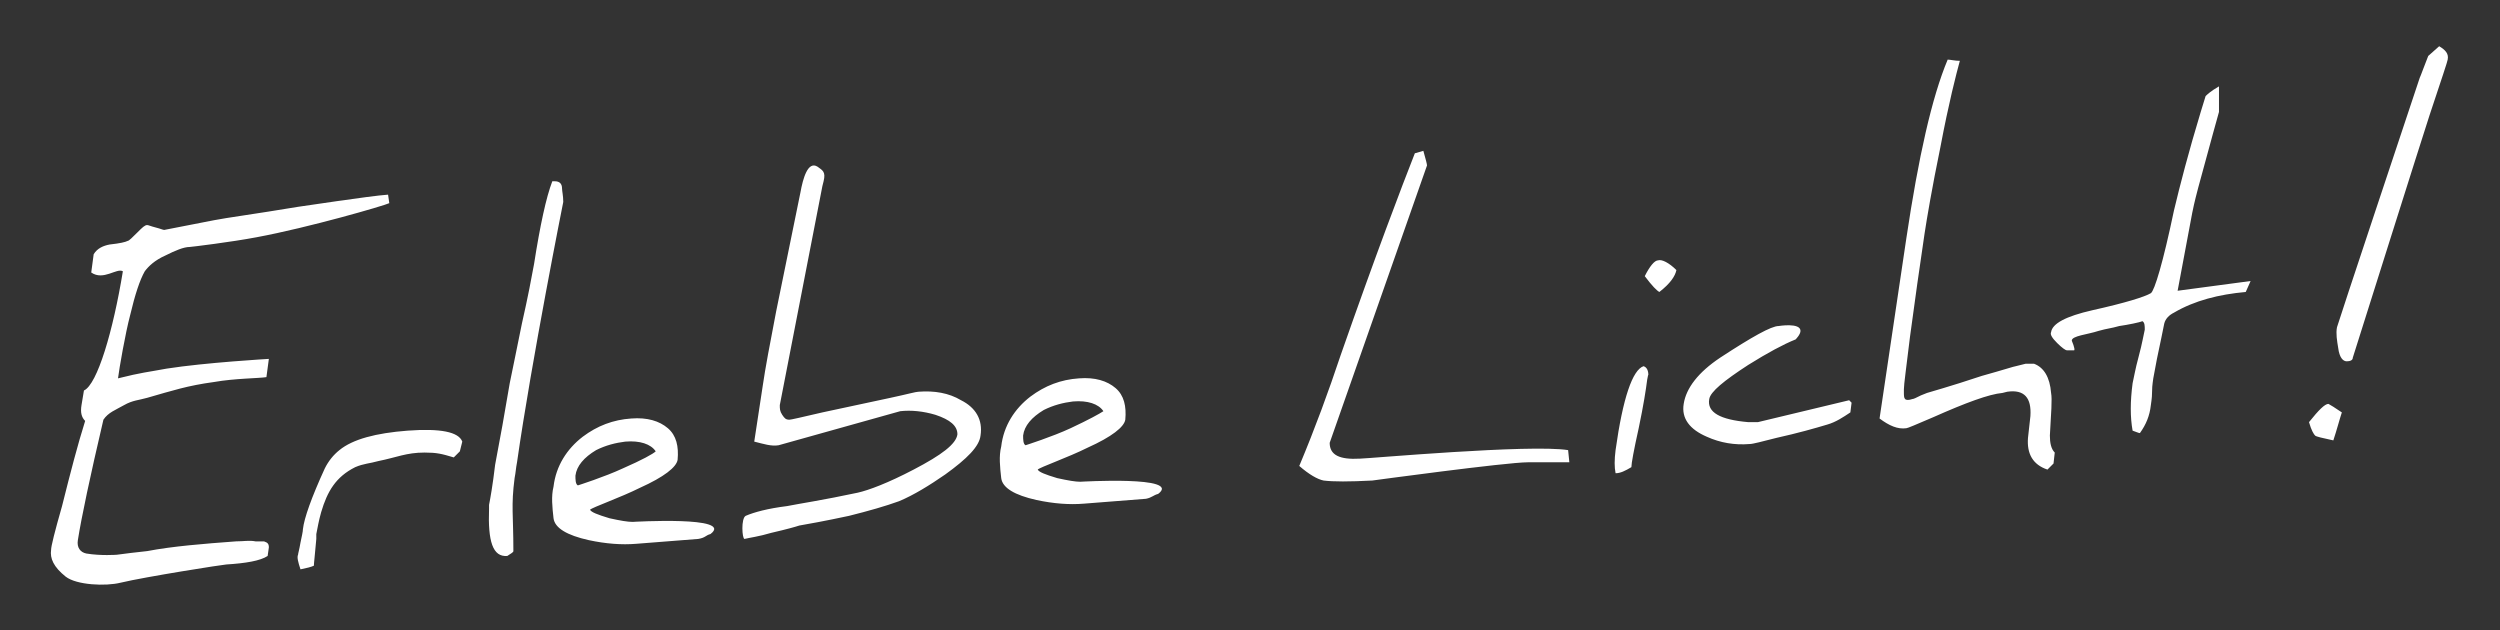 <?xml version="1.0" encoding="utf-8"?>
<!-- Generator: Adobe Illustrator 21.0.2, SVG Export Plug-In . SVG Version: 6.00 Build 0)  -->
<!DOCTYPE svg PUBLIC "-//W3C//DTD SVG 1.1//EN" "http://www.w3.org/Graphics/SVG/1.1/DTD/svg11.dtd">
<svg version="1.1" id="Ebene_1" xmlns="http://www.w3.org/2000/svg" xmlns:xlink="http://www.w3.org/1999/xlink" x="0px" y="0px"
	 viewBox="0 0 205.5 51.8" style="enable-background:new 0 0 205.5 51.8;" xml:space="preserve">
<rect x="0" y="0" width="205.5" height="51.8" fill="#333333" stroke="none"/>
<style type="text/css">
	.st0{fill:#FFFFFF;}
</style>
<g>
	<g>
		<path class="st0" d="M137.8,22.2c-0.1,0.5-0.5,1.1-1.4,1.8c-0.2-0.1-0.6-0.5-1.2-1.3c0.4-0.8,0.8-1.3,1.1-1.3
			C136.6,21.3,137.2,21.6,137.8,22.2 M134.7,35.2c-0.4,1.8-0.6,2.9-0.6,3.2c-0.5,0.3-0.9,0.5-1.3,0.5c-0.1-0.5-0.1-1.1,0-1.9
			c0.6-4.3,1.4-6.6,2.3-6.9c0.3,0.1,0.4,0.4,0.4,0.8c0-0.1,0-0.2,0-0.2l-0.1,0.5C135.3,32,135.1,33.3,134.7,35.2 M129,38
			c-0.1,0-0.2,0-0.3,0c-0.5,0-1.5,0-3.1,0c-1.8,0-12.8,1.5-12.8,1.5c-1.9,0.1-3.2,0.1-4,0c-0.5-0.1-1.2-0.5-2-1.2
			c1.3-3.1,2.4-6.1,3.4-9.1c2.9-8.3,5-13.8,6.1-16.6l0.7-0.2c0.2,0.7,0.3,1.1,0.3,1.2l-8,22.8c0,1,0.8,1.4,2.5,1.3
			c0.6,0,14-1.2,17.1-0.7L129,38z M152.1,33.9c-0.6,0.4-1.2,0.8-1.9,1c-1,0.3-2.4,0.7-4.2,1.1c-1.2,0.3-1.9,0.5-2.2,0.5
			c-1.2,0.1-2.4-0.1-3.5-0.6c-1.4-0.6-2.1-1.5-1.9-2.7c0.2-1.3,1.2-2.6,3-3.8c2.6-1.7,4.2-2.6,4.8-2.6c0,0,1.8-0.3,1.8,0.4
			c0,0.3-0.4,0.7-0.4,0.7c-1,0.4-2.3,1.1-3.9,2.1c-2,1.3-3.1,2.2-3.2,2.8c-0.2,1.1,0.9,1.7,3.2,1.9c0.4,0,0.7,0,0.8,0l7.5-1.8
			l0.2,0.2L152.1,33.9z M168.8,38.1l-0.5,0.5c-1.2-0.4-1.7-1.3-1.6-2.6l0.1-0.9l0.1-0.9c0.1-1.5-0.5-2.2-1.9-2l-0.4,0.1
			c-1.1,0.1-3,0.8-5.7,2c-1.4,0.6-2.1,0.9-2.2,0.9c-0.7,0.1-1.4-0.2-2.2-0.8l2.2-14.8c1-6.7,2.1-11.6,3.4-14.7c0.2,0,0.6,0.1,1,0.1
			c-0.3,1.1-0.9,3.4-1.6,7.1c-0.7,3.4-1.1,5.8-1.3,7.1c-0.4,2.7-0.8,5.5-1.2,8.5c-0.3,2.5-0.5,3.9-0.5,4.3v0.2c0,0.3,0,0.5,0.1,0.6
			s0.3,0.1,0.6,0c0.1,0,0.3-0.1,0.7-0.3l0.5-0.2c0.3-0.1,1.8-0.5,4.5-1.4c1.8-0.5,2.7-0.8,2.8-0.8l0.4-0.1l0.4-0.1
			c0.3,0,0.5,0,0.7,0c0.8,0.3,1.3,1.1,1.4,2.4c0.1,0.5,0,1.7-0.1,3.5c0,0.6,0.1,1.1,0.4,1.4L168.8,38.1z M184.6,24
			c-2.2,0.2-4.2,0.7-5.9,1.7c-0.4,0.2-0.7,0.5-0.8,0.9c-0.1,0.5-0.3,1.5-0.6,2.9c-0.1,0.5-0.2,1.1-0.3,1.6c0,0.1-0.1,0.5-0.1,1.1
			c0,0.6-0.1,1-0.1,1.1c-0.1,0.9-0.4,1.6-0.9,2.3c-0.1,0-0.3-0.1-0.6-0.2c-0.2-1.1-0.2-2.4,0-3.9c0.1-0.4,0.2-1.1,0.5-2.2
			c0.3-1.1,0.4-1.8,0.5-2.2c0-0.3,0-0.6-0.2-0.7c-0.2,0.1-1.2,0.3-1.9,0.4c-0.7,0.2-1,0.2-1.7,0.4c-0.9,0.3-2.2,0.4-2.2,0.8
			c0,0,0.3,0.7,0.2,0.8h-0.6c-0.1,0-0.4-0.2-0.8-0.6c-0.4-0.4-0.6-0.7-0.5-0.9c0.1-0.7,1.2-1.3,3.4-1.8c2.7-0.6,4.3-1.1,4.8-1.4
			c0.3-0.2,1-2.5,1.9-6.8c0.5-2.1,1.2-4.8,2.2-8.1l0.4-1.3c0.1-0.1,0.4-0.4,1.1-0.8v2.1l-0.5,1.8l-1.2,4.4c-0.1,0.4-0.3,1.1-0.5,2.1
			l-1.2,6.4l6-0.8L184.6,24z M201.2,4.9c0,0.1-0.5,1.6-1.5,4.6c-0.4,1.2-6.3,19.9-6.3,19.9c0,0.2-0.2,0.3-0.5,0.3s-0.6-0.3-0.7-1.1
			c-0.1-0.6-0.2-1.2-0.1-1.7c0.1-0.4,5.9-17.8,6.8-20.5c0.1-0.2,0.3-0.8,0.7-1.8l0.9-0.8C201,4.1,201.3,4.4,201.2,4.9 M192.5,33.9
			c-0.2,0.6-0.4,1.4-0.7,2.3c-0.9-0.2-1.4-0.3-1.5-0.4c-0.1-0.1-0.3-0.4-0.5-1.1c0.8-1,1.3-1.5,1.6-1.5
			C191.6,33.3,191.9,33.5,192.5,33.9 M57.4,44.3l-5.1,0.4c-1.2,0.1-2.5,0-3.9-0.3c-1.8-0.4-2.8-1-2.9-1.8c-0.1-0.9-0.2-1.8,0-2.6
			c0.2-1.7,1.1-3.1,2.4-4.1c1.2-0.9,2.5-1.4,4-1.5c1.3-0.1,2.3,0.2,3,0.8s0.9,1.5,0.8,2.6c-0.1,0.6-1.1,1.4-3.1,2.3
			c-1.6,0.8-3.9,1.6-4.1,1.8c0.1,0.2,0.6,0.4,1.6,0.7c0.9,0.2,1.5,0.3,1.9,0.3c0,0,8.4-0.5,6.4,1C58,44,58,44.2,57.4,44.3
			 M53.9,37.1c-0.4-0.6-1.3-0.9-2.5-0.8c-0.8,0.1-1.6,0.3-2.4,0.7c-1,0.6-1.6,1.3-1.7,2.1c0,0.3,0,0.7,0.2,0.8c0,0,2.2-0.7,3.7-1.4
			C52.8,37.8,53.7,37.3,53.9,37.1 M80.6,35.8c-0.1,0.9-1.1,1.9-2.9,3.2c-1.3,0.9-2.6,1.7-3.8,2.2c-1.1,0.4-2.5,0.8-4.1,1.2
			c-0.5,0.1-1.8,0.4-4.1,0.8c-0.3,0.1-1,0.3-2.3,0.6c-1,0.3-1.8,0.4-2.2,0.5c-0.2,0-0.3-1.7,0.1-1.9c0.7-0.3,1.8-0.6,3.4-0.8
			c1-0.2,3-0.5,5.8-1.1c0.9-0.2,2.5-0.8,4.6-1.9c2.3-1.2,3.5-2.1,3.6-2.9c0-0.7-0.6-1.2-1.8-1.6c-1-0.3-2-0.4-2.9-0.3l-10,2.8
			c-0.6,0.1-1.2-0.1-2-0.3l0.7-4.6c0.2-1.4,0.6-3.5,1.1-6.1l2-9.8c0.2-1.1,0.6-2.6,1.4-2.1c0.4,0.3,0.7,0.4,0.5,1.2l-0.1,0.4
			l-3.5,18c0,0.3,0,0.5,0.2,0.8s0.3,0.4,0.6,0.4c0.1,0,1-0.2,2.7-0.6l5.6-1.2c1.4-0.3,2.1-0.5,2.3-0.5c1.3-0.1,2.5,0.1,3.5,0.7
			C80.2,33.5,80.8,34.5,80.6,35.8 M46.3,16.6c0,0-2.6,13-3.8,21.4c-0.1,0.5-0.1,0.8-0.2,1.3c-0.3,2.3-0.1,3-0.1,6
			c0,0.1-0.2,0.2-0.5,0.4c-1.2,0.1-1.6-1.2-1.5-3.9c0-0.1,0-0.2,0-0.3c0.1-0.5,0.3-1.6,0.5-3.3c0.4-2.1,0.8-4.3,1.2-6.7
			c0.2-0.9,0.5-2.5,1-4.9c0.5-2.2,0.8-3.8,1-4.9c0.5-3.2,1-5.5,1.5-6.8h0.2c0.4,0,0.6,0.2,0.6,0.6C46.2,15.7,46.3,16.1,46.3,16.6
			 M37.8,37.1l-0.5,0.5c-1-0.3-1.4-0.4-2.4-0.4c-1.5,0-2.3,0.4-3.8,0.7c-0.7,0.2-1.2,0.2-1.9,0.5c-1.6,0.8-2.3,2-2.8,3.7
			c-0.2,0.7-0.3,1.3-0.4,1.8v0.4c-0.1,1.2-0.2,2-0.2,2.2c-0.2,0.1-0.6,0.2-1.1,0.3c-0.2-0.6-0.3-1-0.2-1.2c0-0.1,0.1-0.4,0.2-1
			c0.1-0.5,0.2-0.9,0.2-1.1c0.1-0.9,0.7-2.6,1.8-5c0.3-0.6,0.7-1.1,1.2-1.5c1.1-0.9,3-1.4,5.6-1.6c2.7-0.2,4.2,0.1,4.5,0.9
			L37.8,37.1z M32,16.7c-0.4,0.2-6.6,2-10.9,2.8c-2.1,0.4-5.4,0.8-5.5,0.8c-0.5,0-1.2,0.3-2,0.7c-0.9,0.4-1.4,0.9-1.7,1.3
			c-0.4,0.7-0.8,1.9-1.2,3.6c-0.4,1.5-0.9,4.4-1,5.2c2-0.5,2.4-0.5,4-0.8c3.2-0.5,8.4-0.8,8.4-0.8L21.9,31c-0.6,0.1-2.6,0.1-4.3,0.4
			c-2.2,0.3-3.4,0.7-5.5,1.3c-0.7,0.2-1.2,0.2-1.9,0.6c-0.7,0.4-1.3,0.6-1.7,1.2c-1.1,4.7-1.8,8-2.1,9.9c-0.1,0.6,0.2,1,0.7,1.1
			c1.2,0.2,2.5,0.1,2.5,0.1c0.7-0.1,1.6-0.2,2.5-0.3c2.1-0.4,4.6-0.6,7.3-0.8c0.6,0,1.1-0.1,1.6,0h0.7c0.3,0.1,0.4,0.2,0.4,0.5
			L22,45.7c-0.6,0.4-1.8,0.6-3.4,0.7c-0.2,0-6.6,1-8.7,1.5c-1.2,0.3-3.6,0.2-4.5-0.5c-1-0.8-1.3-1.5-1.2-2.2c0-0.3,0.3-1.5,0.9-3.6
			c0.7-2.8,1.3-5.1,1.9-7c-0.3-0.3-0.4-0.7-0.3-1.3l0.1-0.6l0.1-0.6c1.1-0.5,2.4-4.9,3.2-9.8c-0.5-0.3-1.6,0.8-2.6,0.1l0.2-1.5
			C8,20.4,8.5,20.2,9,20.1c0.9-0.1,1.3-0.2,1.5-0.3c0.1,0,0.4-0.3,0.8-0.7c0.4-0.4,0.6-0.6,0.8-0.6c0.1,0,0.3,0.1,0.7,0.2
			s0.6,0.2,0.7,0.2l4.1-0.8c1-0.2,3.3-0.5,6.9-1.1c0.1,0,5.9-0.9,7.4-1L32,16.7z M94.2,41l-5.1,0.4c-1.2,0.1-2.5,0-3.9-0.3
			c-1.8-0.4-2.8-1-2.9-1.8c-0.1-0.9-0.2-1.8,0-2.6c0.2-1.7,1.1-3.1,2.4-4.1c1.2-0.9,2.5-1.4,4-1.5c1.3-0.1,2.3,0.2,3,0.8
			c0.7,0.6,0.9,1.5,0.8,2.6c-0.1,0.6-1.1,1.4-3.1,2.3c-1.6,0.8-3.9,1.6-4.1,1.8c0.1,0.2,0.6,0.4,1.6,0.7c0.9,0.2,1.5,0.3,1.9,0.3
			c0,0,8.4-0.5,6.4,1C94.8,40.7,94.7,40.9,94.2,41 M90.7,33.8c-0.4-0.6-1.3-0.9-2.5-0.8c-0.8,0.1-1.6,0.3-2.4,0.7
			c-1,0.6-1.6,1.3-1.7,2.1c0,0.3,0,0.7,0.2,0.8c0,0,2.2-0.7,3.7-1.4C89.5,34.5,90.4,34,90.7,33.8"/>
	</g>
</g>
</svg>
